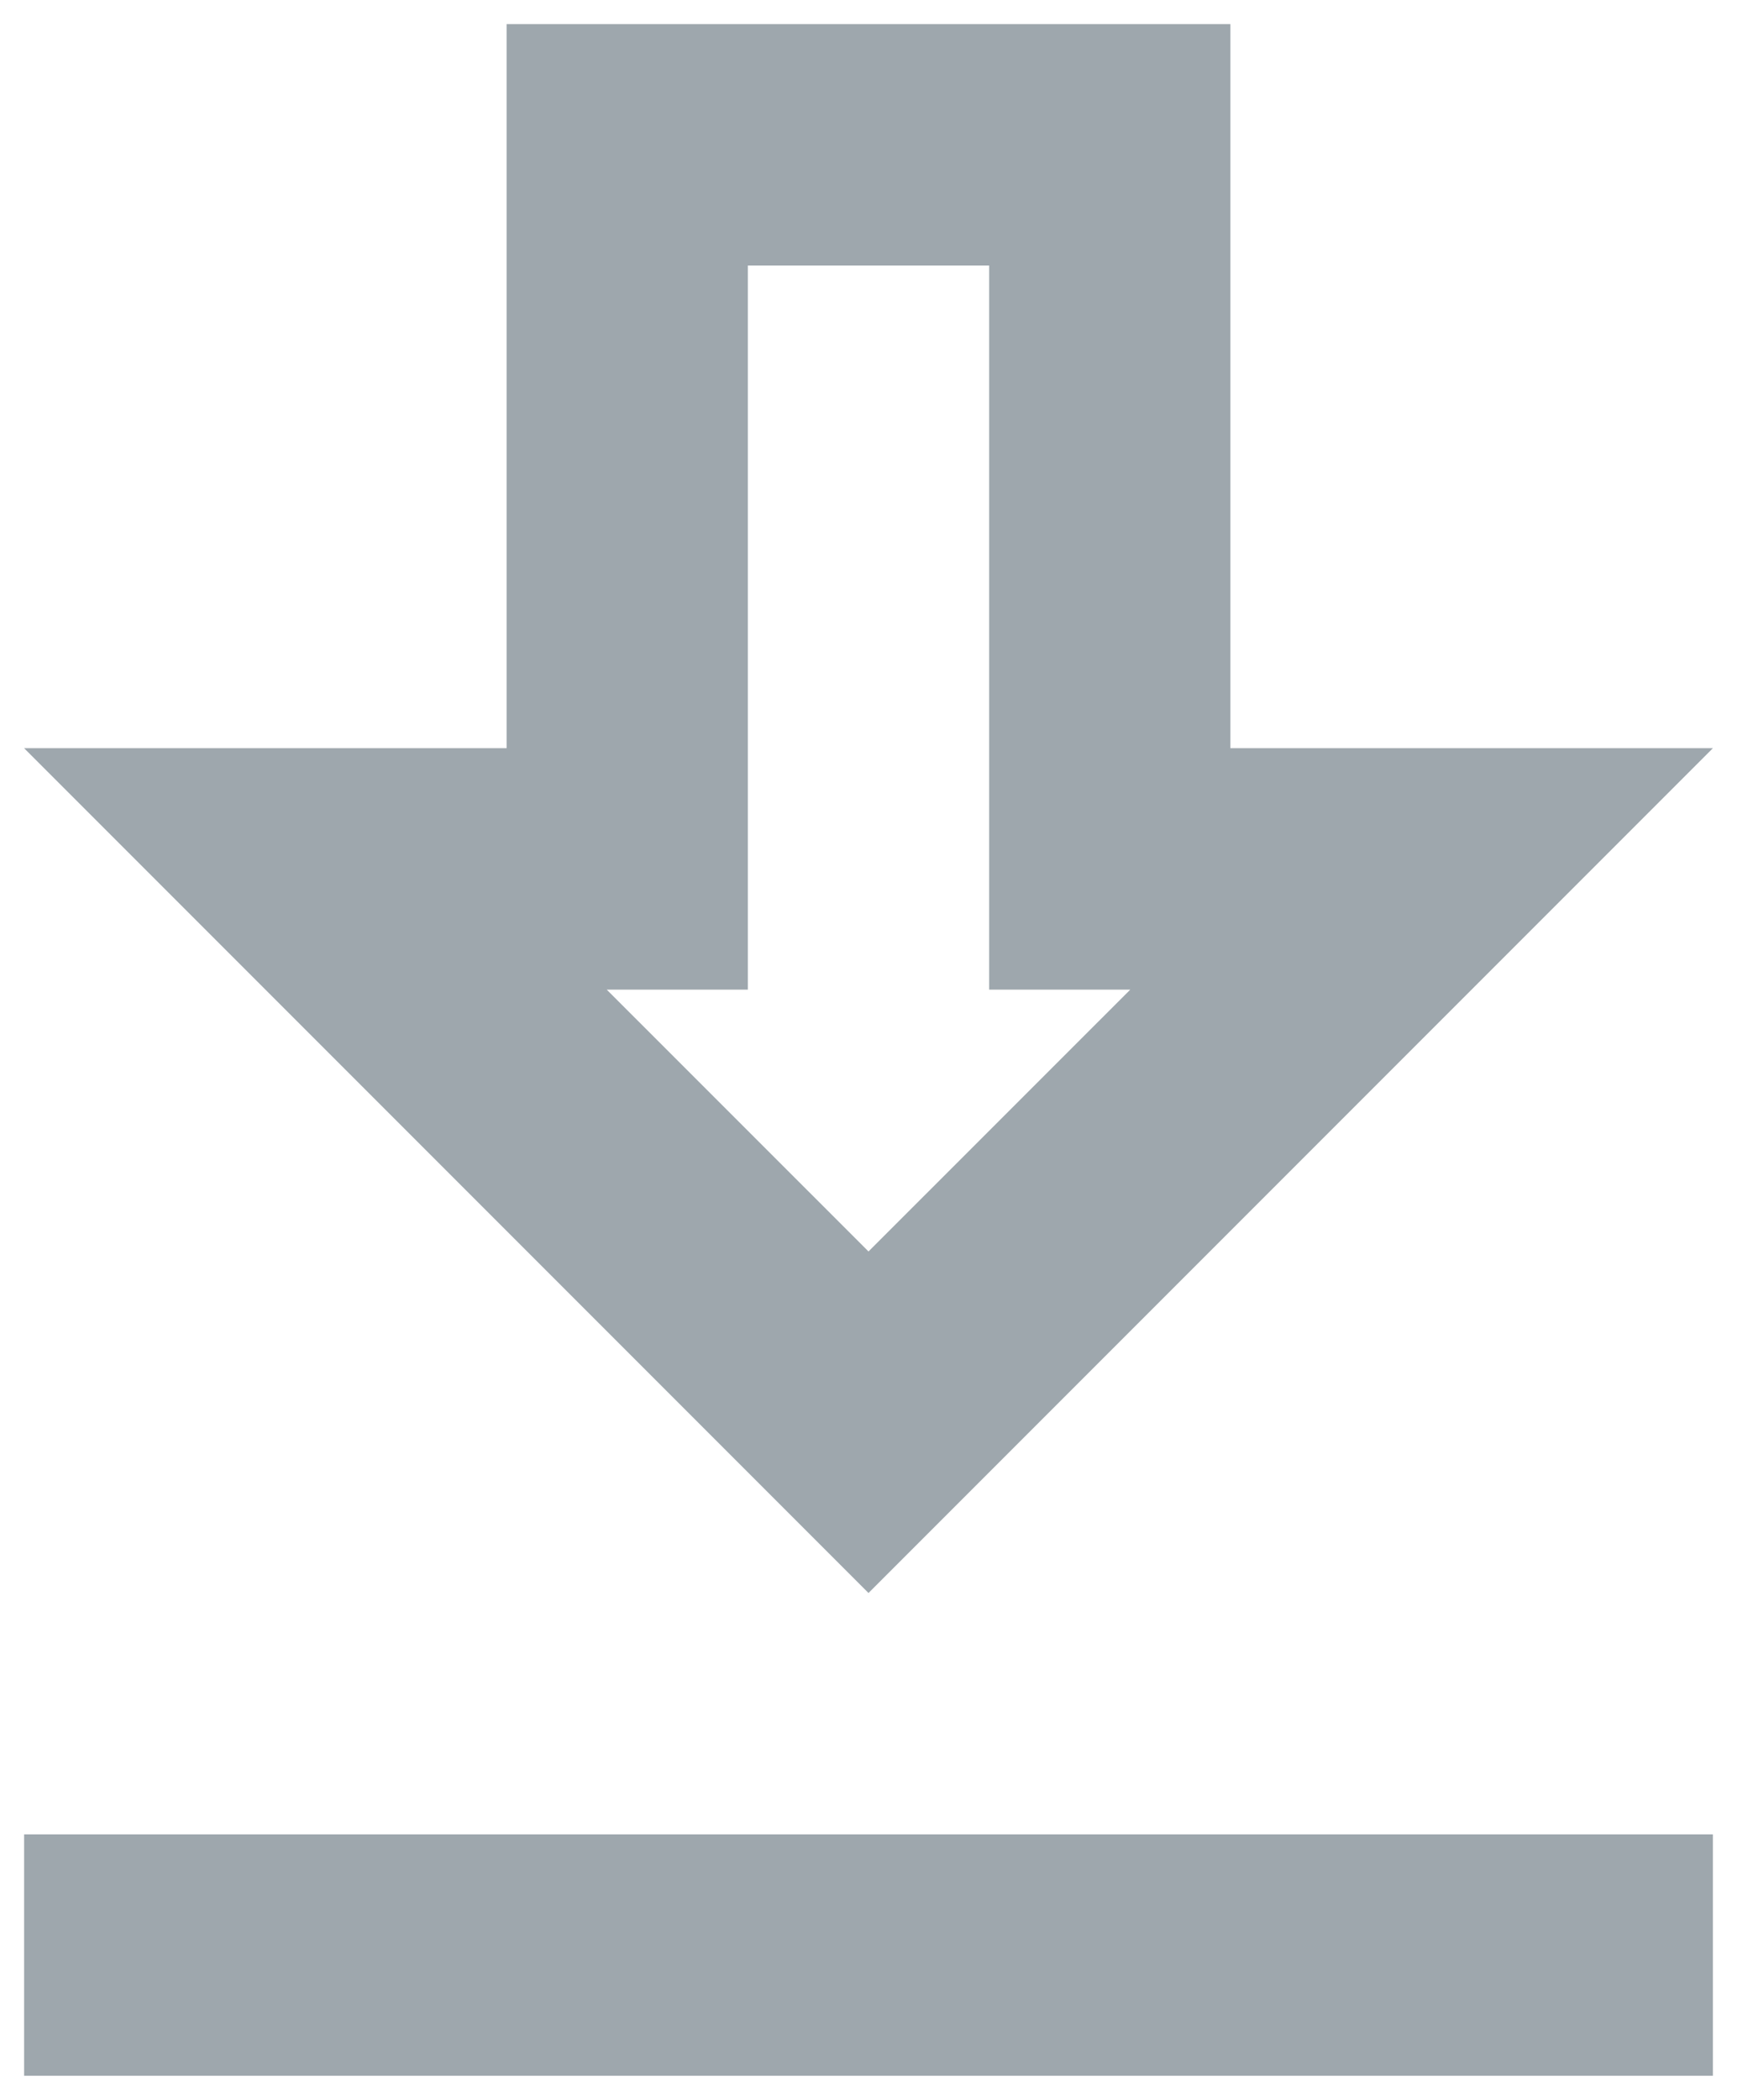 <svg width="24" height="29" viewBox="0 0 24 29" fill="none" xmlns="http://www.w3.org/2000/svg">
<path d="M23.667 10.333H17V0.333H7V10.333H0.333L12 22L23.667 10.333ZM10.333 13.667V3.667H13.667V13.667H15.617L12 17.283L8.383 13.667H10.333ZM0.333 25.333H23.667V28.667H0.333V25.333Z" fill="#9EA7AD"/>
</svg>
